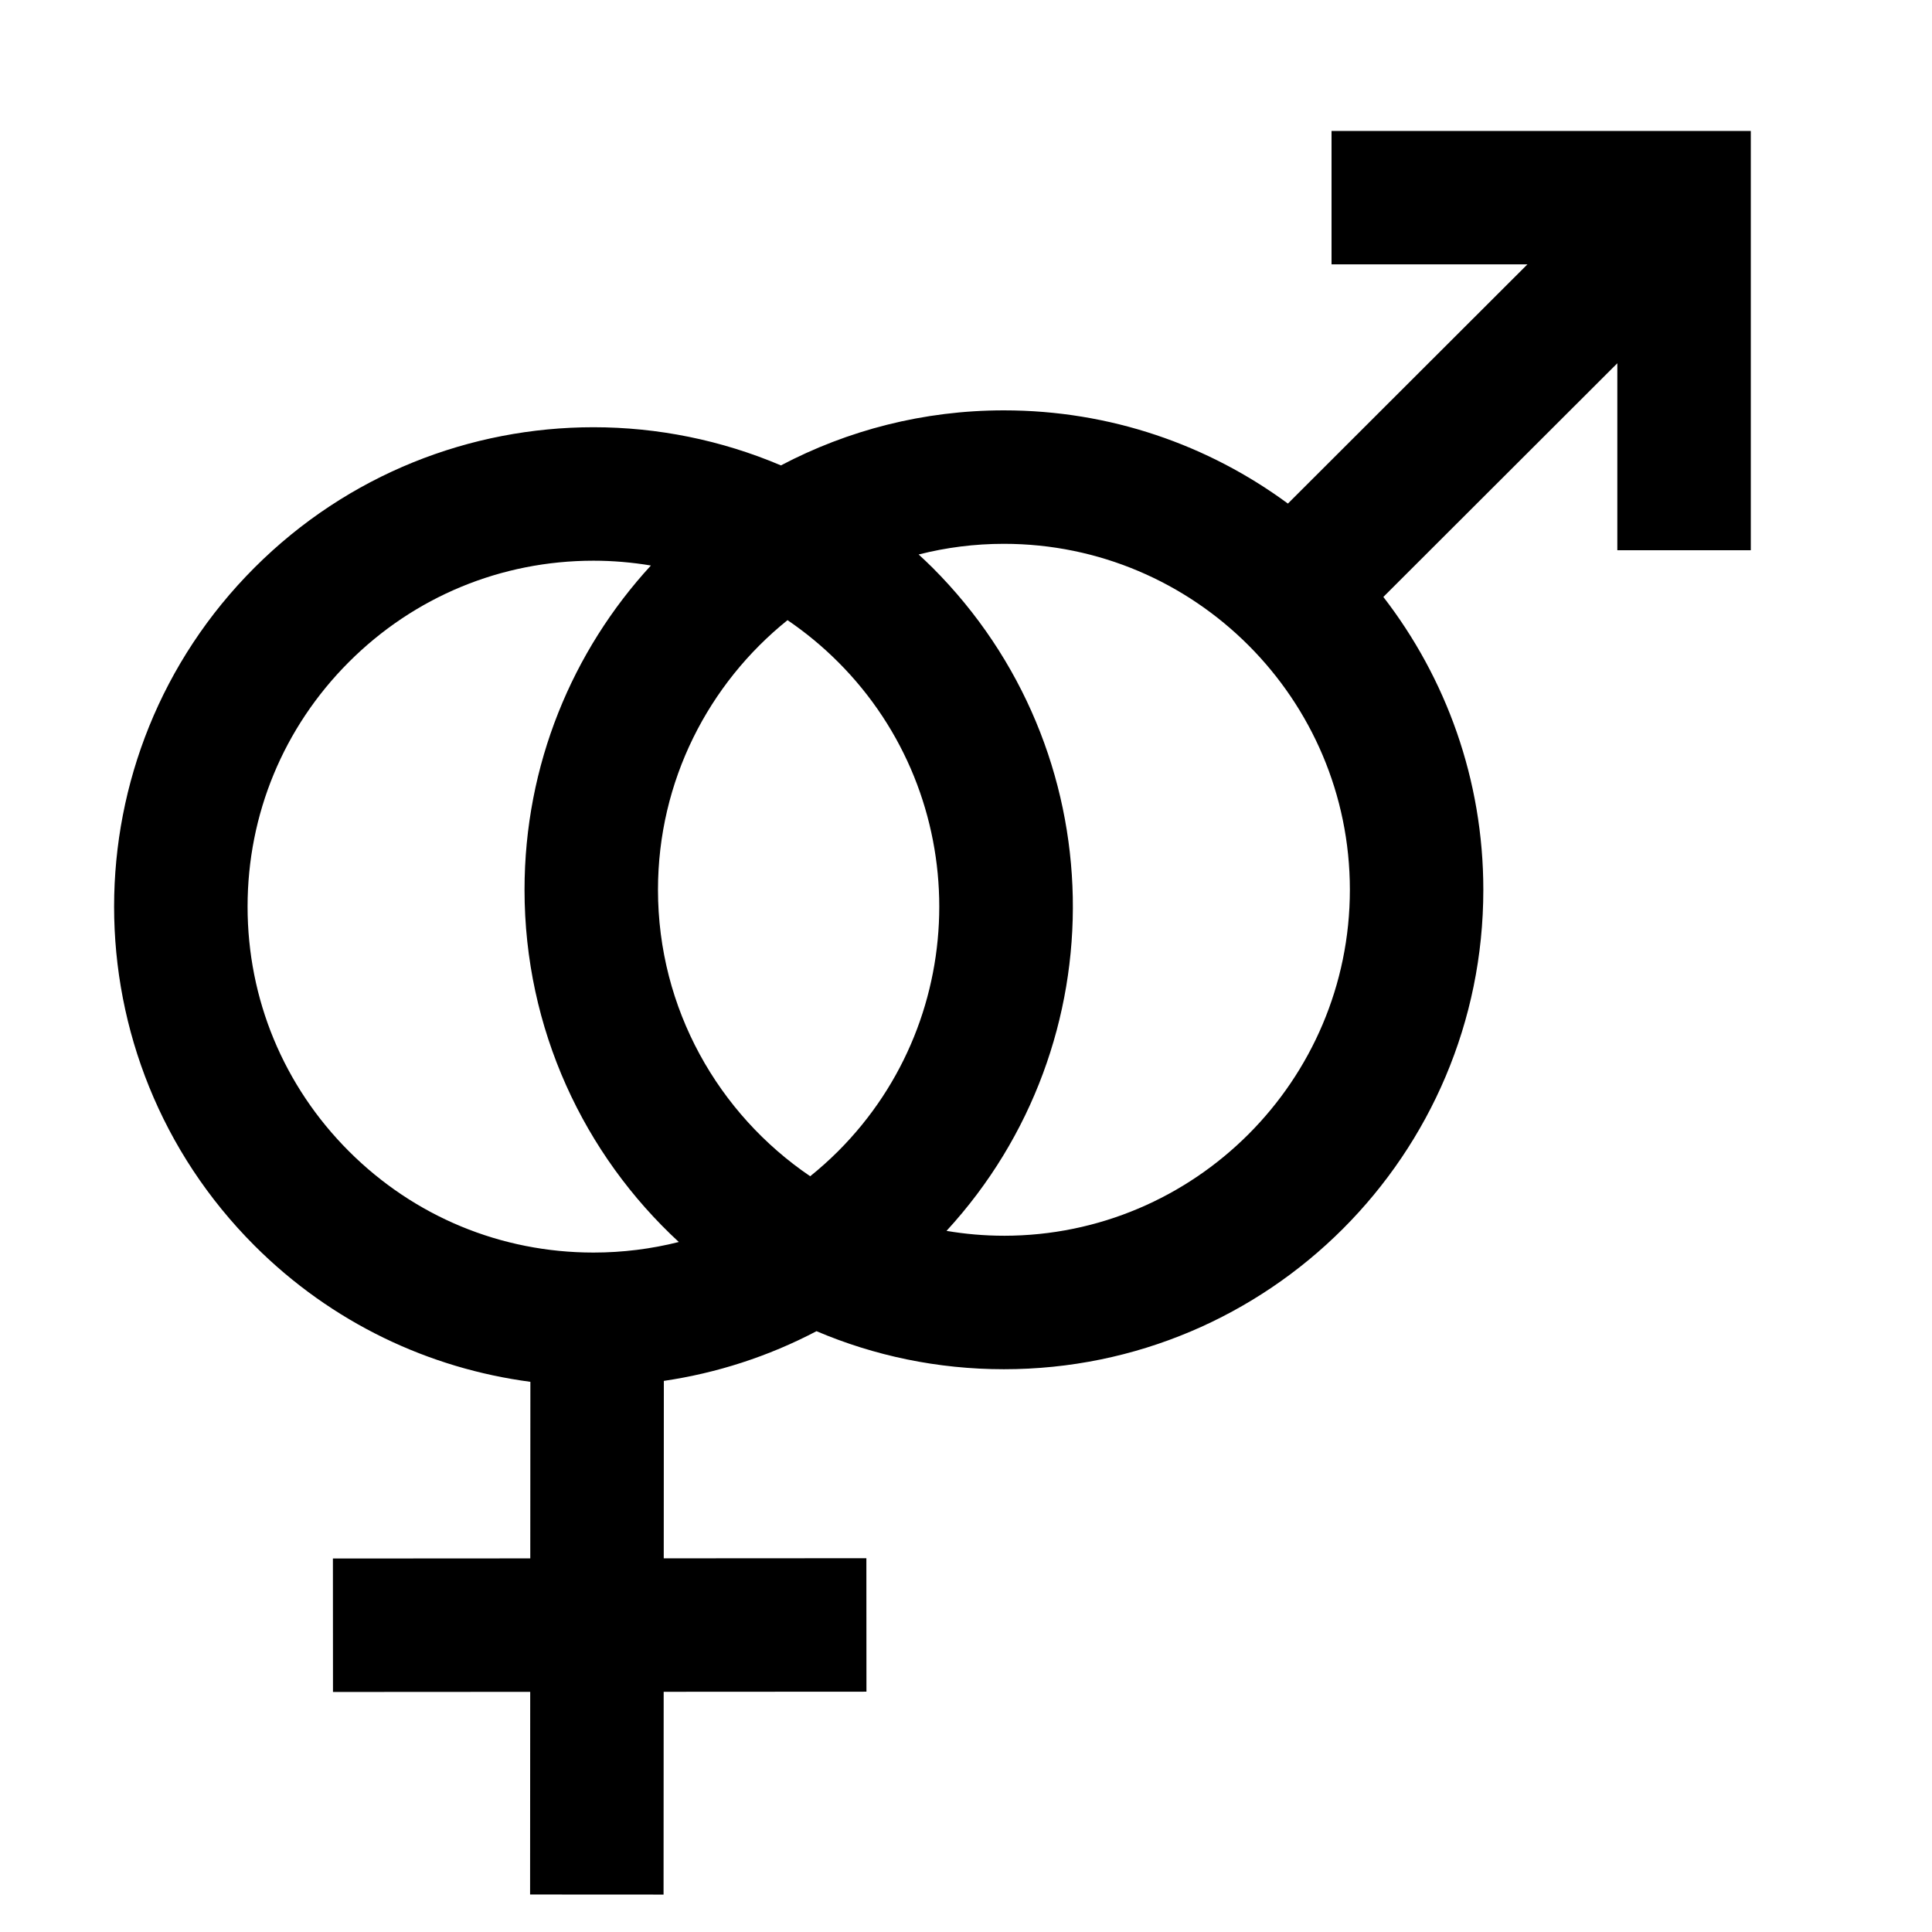 <?xml version="1.0" encoding="UTF-8"?>
<!-- Uploaded to: ICON Repo, www.iconrepo.com, Generator: ICON Repo Mixer Tools -->
<svg fill="#000000" width="800px" height="800px" version="1.1" viewBox="144 144 512 512" xmlns="http://www.w3.org/2000/svg">
 <path d="m496.87 178.69v35.371h51.91l-63.473 63.391c-21.066-15.52-47.086-24.703-75.258-24.703-21.34 0-41.438 5.289-59.094 14.586-15.836-6.723-32.75-10.113-49.672-10.113-32.512 0.004-65.031 12.406-89.836 37.207-49.613 49.621-49.613 130.06 0.004 179.68 20.543 20.547 46.371 32.555 73.105 36.086l-0.027 46.793-52.305 0.031 0.02 35.371 52.266-0.031-0.031 53.703 35.371 0.02 0.031-53.738 53.738-0.031-0.02-35.371-53.699 0.031 0.027-47.023c13.973-2.062 27.664-6.449 40.453-13.172 15.258 6.488 32.043 10.082 49.668 10.082 70.168 0 127.05-56.883 127.05-127.05 0-29.234-9.902-56.145-26.496-77.617l62.008-61.926v49.543h35.371v-111.11h-111.11zm-130.76 140.75c35.742 35.742 35.742 93.902-0.004 129.65-2.359 2.359-4.836 4.562-7.394 6.629-24.324-16.504-40.34-44.379-40.34-75.922 0-28.863 13.418-54.633 34.328-71.449 4.758 3.234 9.254 6.934 13.41 11.094zm-64.828 156.5c-24.488 0-47.504-9.531-64.82-26.848-17.316-17.316-26.852-40.336-26.852-64.824s9.535-47.512 26.852-64.828c17.312-17.312 40.336-26.848 64.828-26.848h0.004c5.144 0 10.223 0.445 15.199 1.273-20.789 22.621-33.488 52.793-33.488 85.934 0 36.91 15.754 70.133 40.887 93.344-7.305 1.84-14.883 2.797-22.609 2.797zm108.77-4.457c-5.184 0-10.262-0.453-15.215-1.289 45.844-49.848 44.625-127.43-3.715-175.76-1.199-1.203-2.434-2.348-3.672-3.488 7.234-1.844 14.801-2.828 22.602-2.828 50.551 0 91.68 41.129 91.68 91.68-0.004 50.555-41.129 91.688-91.68 91.688z"/>
</svg>